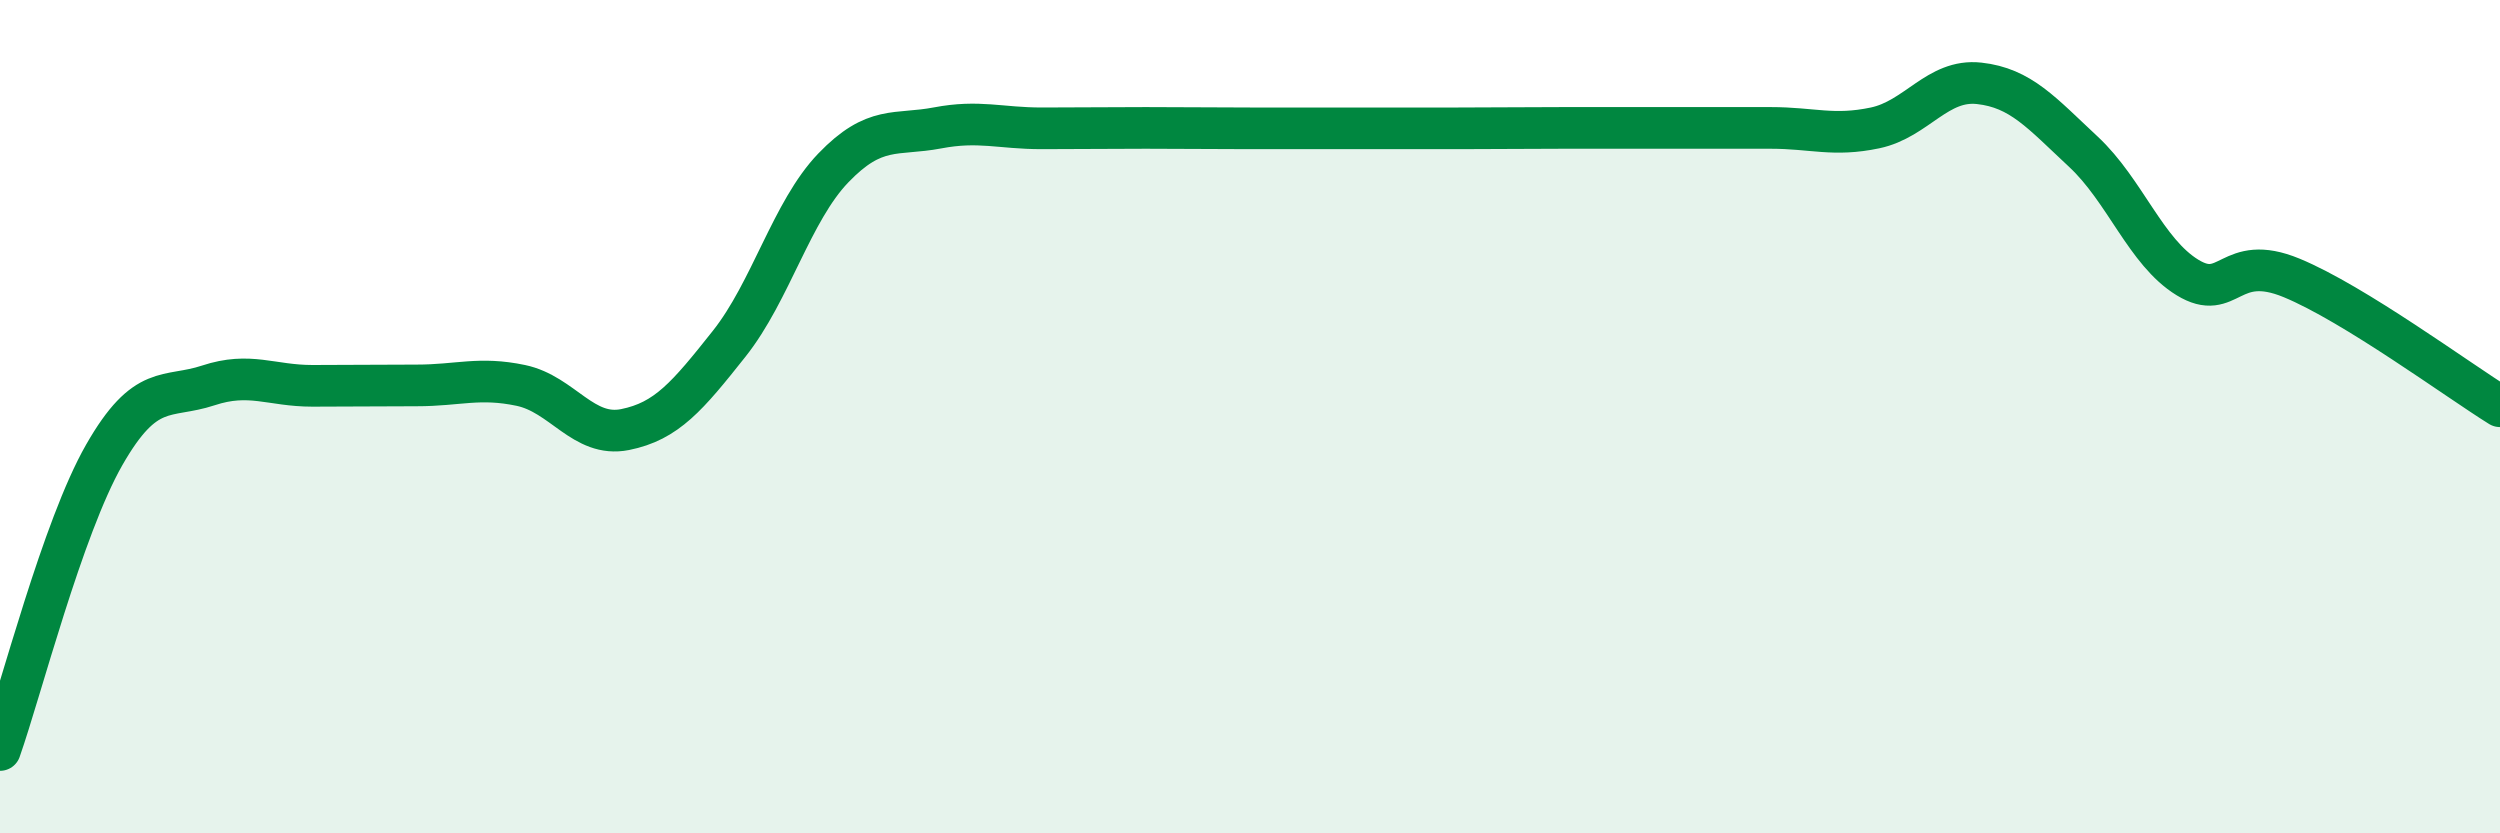 
    <svg width="60" height="20" viewBox="0 0 60 20" xmlns="http://www.w3.org/2000/svg">
      <path
        d="M 0,18 C 0.5,16.58 1.5,12.67 2.5,10.92 C 3.5,9.17 4,9.58 5,9.25 C 6,8.92 6.5,9.26 7.5,9.26 C 8.5,9.26 9,9.25 10,9.25 C 11,9.25 11.5,9.04 12.5,9.25 C 13.5,9.46 14,10.51 15,10.31 C 16,10.11 16.5,9.51 17.5,8.25 C 18.5,6.99 19,5.07 20,4.03 C 21,2.99 21.5,3.26 22.5,3.07 C 23.5,2.88 24,3.08 25,3.08 C 26,3.08 26.5,3.07 27.5,3.07 C 28.5,3.07 29,3.08 30,3.08 C 31,3.08 31.5,3.08 32.5,3.08 C 33.5,3.08 34,3.08 35,3.08 C 36,3.08 36.5,3.07 37.5,3.07 C 38.5,3.07 39,3.07 40,3.07 C 41,3.07 41.5,3.07 42.5,3.07 C 43.5,3.07 44,3.28 45,3.07 C 46,2.86 46.5,1.89 47.5,2 C 48.5,2.11 49,2.71 50,3.64 C 51,4.57 51.5,6.05 52.5,6.66 C 53.5,7.27 53.5,6.05 55,6.67 C 56.5,7.29 59,9.13 60,9.75L60 20L0 20Z"
        fill="#008740"
        opacity="0.1"
        stroke-linecap="round"
        stroke-linejoin="round"
      />
      <path
        d="M 0,18 C 0.5,16.58 1.5,12.67 2.5,10.92 C 3.5,9.17 4,9.58 5,9.25 C 6,8.92 6.5,9.26 7.5,9.26 C 8.5,9.26 9,9.25 10,9.25 C 11,9.25 11.5,9.04 12.5,9.25 C 13.5,9.46 14,10.51 15,10.31 C 16,10.11 16.5,9.51 17.5,8.25 C 18.5,6.99 19,5.07 20,4.03 C 21,2.99 21.5,3.26 22.5,3.07 C 23.5,2.88 24,3.08 25,3.08 C 26,3.08 26.5,3.07 27.5,3.07 C 28.5,3.07 29,3.08 30,3.08 C 31,3.08 31.5,3.08 32.5,3.08 C 33.5,3.08 34,3.08 35,3.08 C 36,3.08 36.5,3.07 37.5,3.07 C 38.5,3.07 39,3.07 40,3.07 C 41,3.07 41.5,3.07 42.5,3.07 C 43.5,3.07 44,3.28 45,3.07 C 46,2.86 46.5,1.89 47.5,2 C 48.5,2.11 49,2.71 50,3.64 C 51,4.57 51.5,6.05 52.5,6.66 C 53.5,7.27 53.5,6.05 55,6.67 C 56.5,7.29 59,9.13 60,9.75"
        stroke="#008740"
        stroke-width="1"
        fill="none"
        stroke-linecap="round"
        stroke-linejoin="round"
      />
    </svg>
  